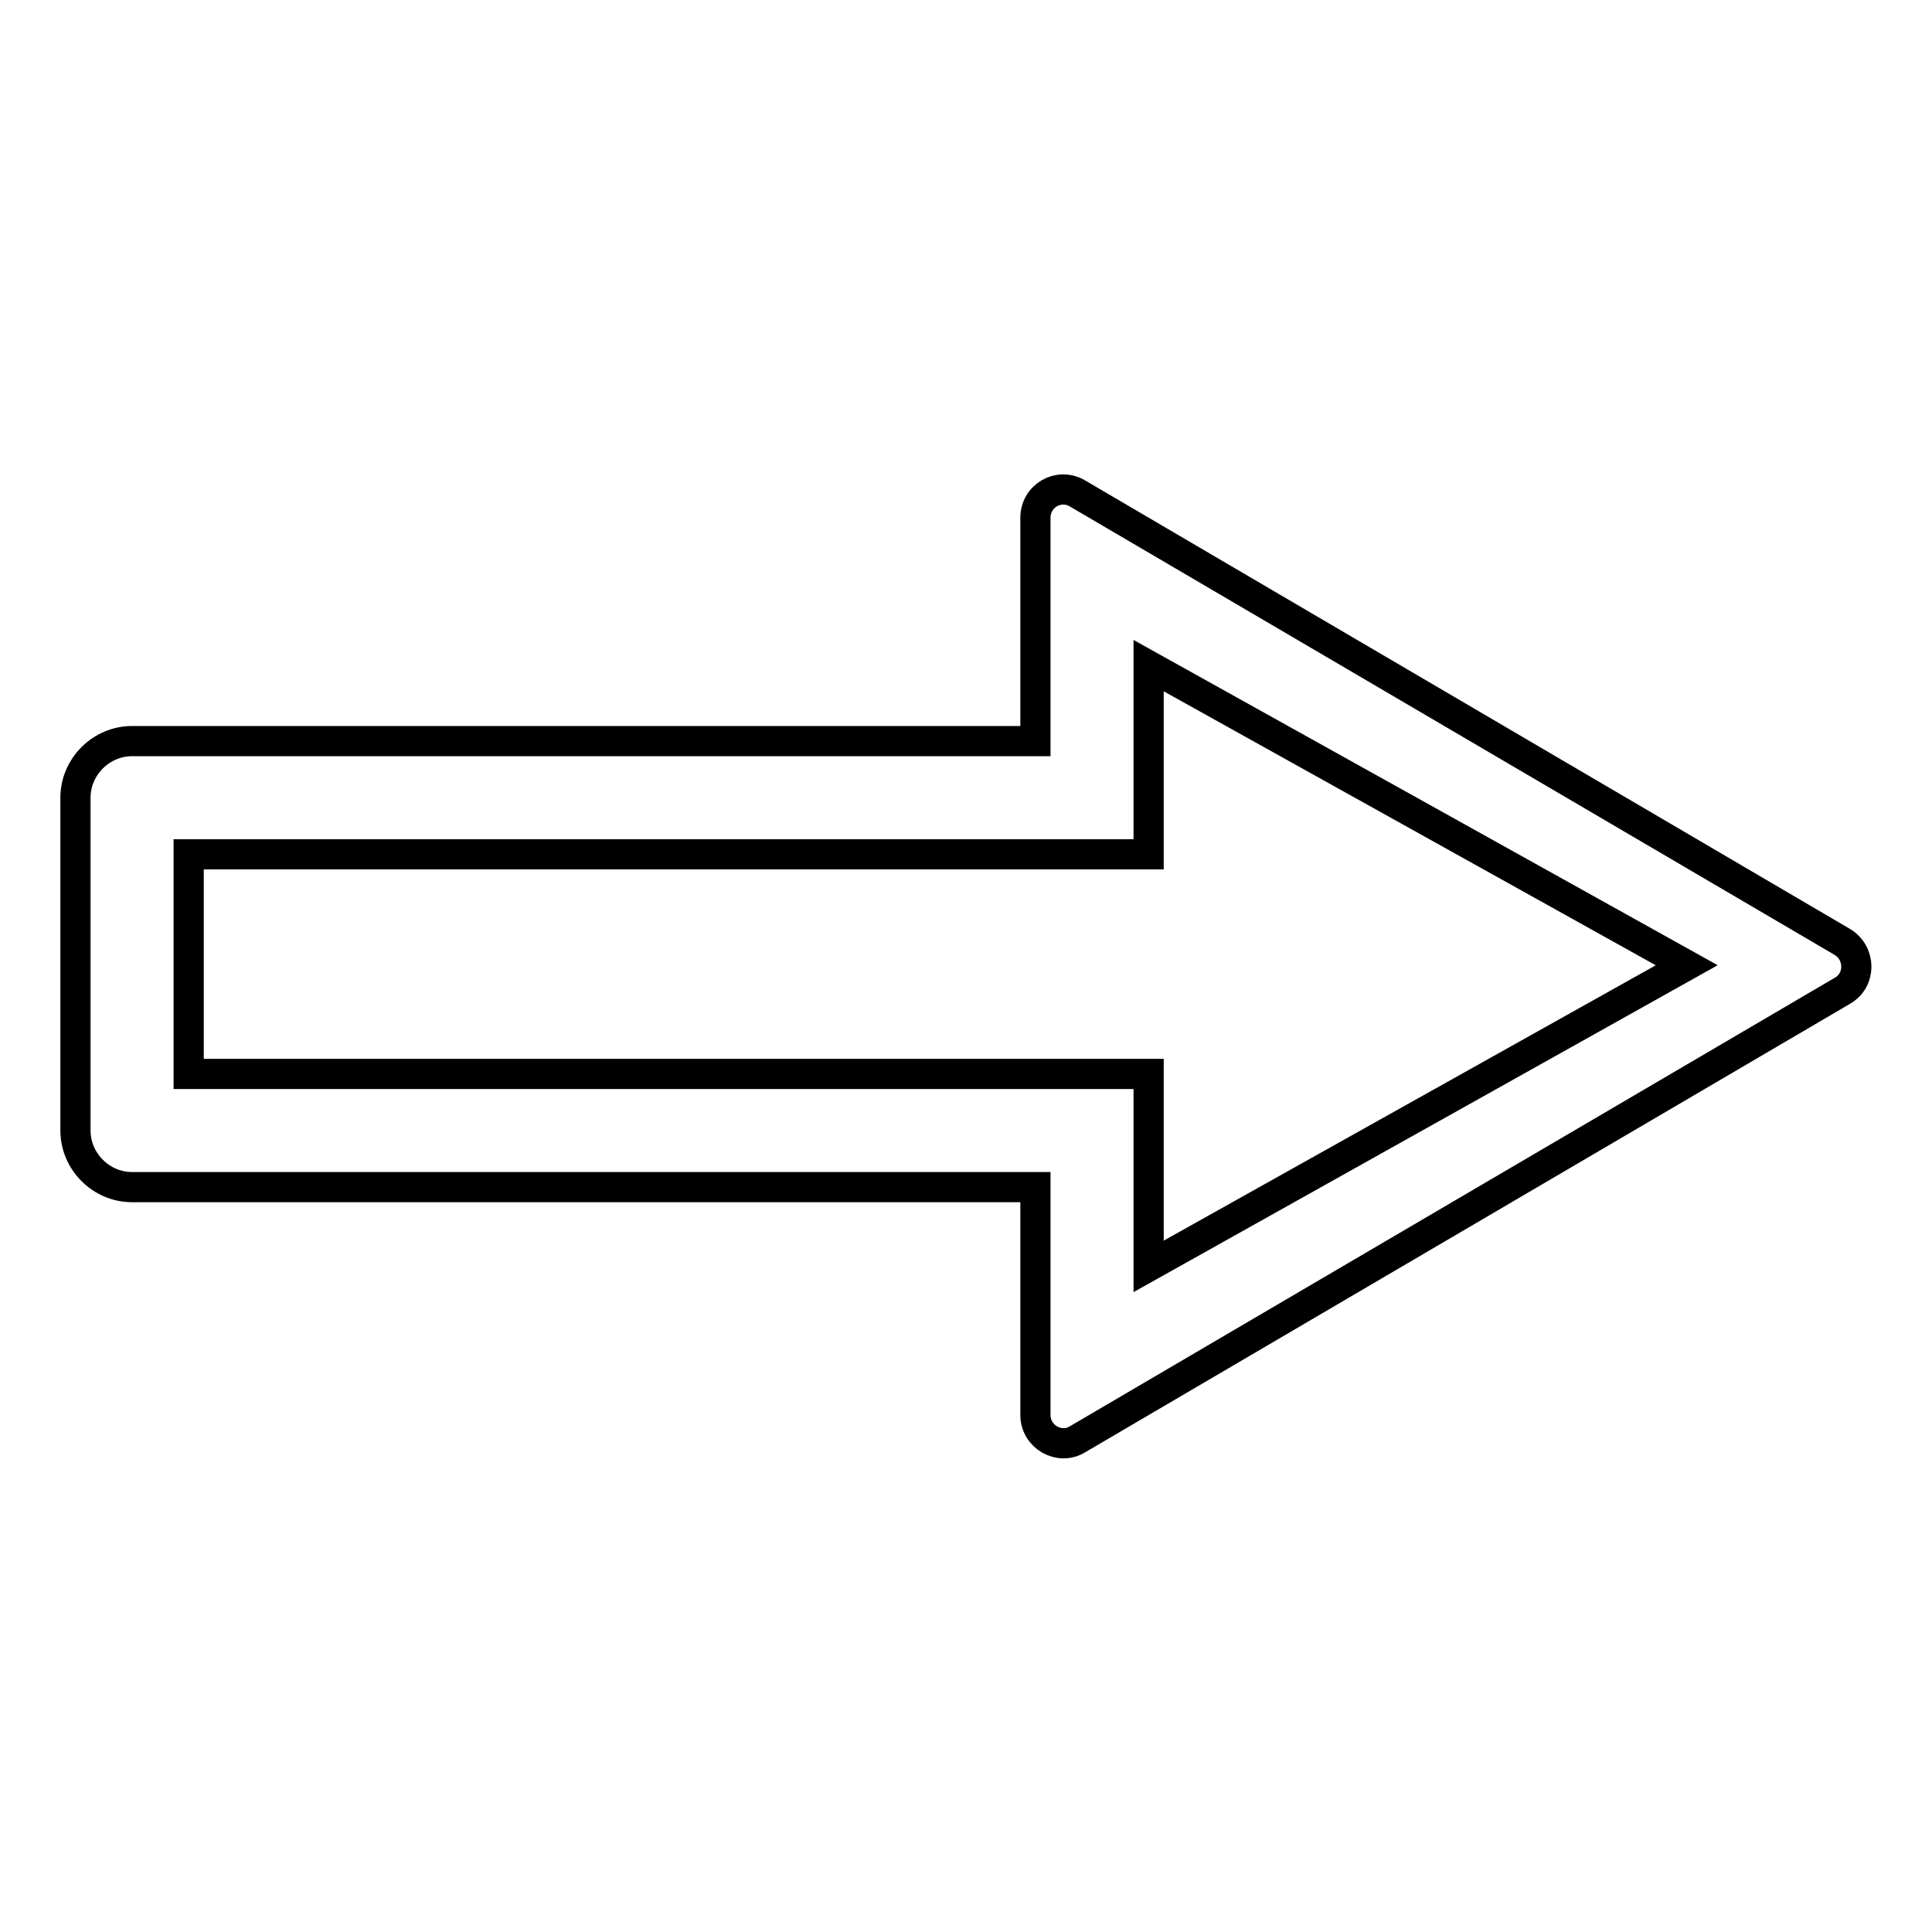 <?xml version="1.0" encoding="utf-8"?>
<!-- Svg Vector Icons : http://www.onlinewebfonts.com/icon -->
<!DOCTYPE svg PUBLIC "-//W3C//DTD SVG 1.1//EN" "http://www.w3.org/Graphics/SVG/1.1/DTD/svg11.dtd">
<svg version="1.1" xmlns="http://www.w3.org/2000/svg" xmlns:xlink="http://www.w3.org/1999/xlink" x="0px" y="0px" viewBox="0 0 256 256" enable-background="new 0 0 256 256" xml:space="preserve">
<g> <path stroke-width="4" fill-opacity="0" stroke="#000000"  d="M137.2,98.2H17.5c-4.1,0-7.5,3.4-7.5,7.5v44.1c0,4.1,3.4,7.5,7.5,7.5h119.7v30.2c0,2.9,3.2,4.7,5.6,3.2 l101.3-59.4c2.5-1.4,2.5-5,0-6.5L142.8,65.4c-2.5-1.5-5.6,0.3-5.6,3.2V98.2z M152.2,167.8v-25.5H25v-29.1h127.2V88.2l71.3,39.7 L152.2,167.8z"/></g>
</svg>